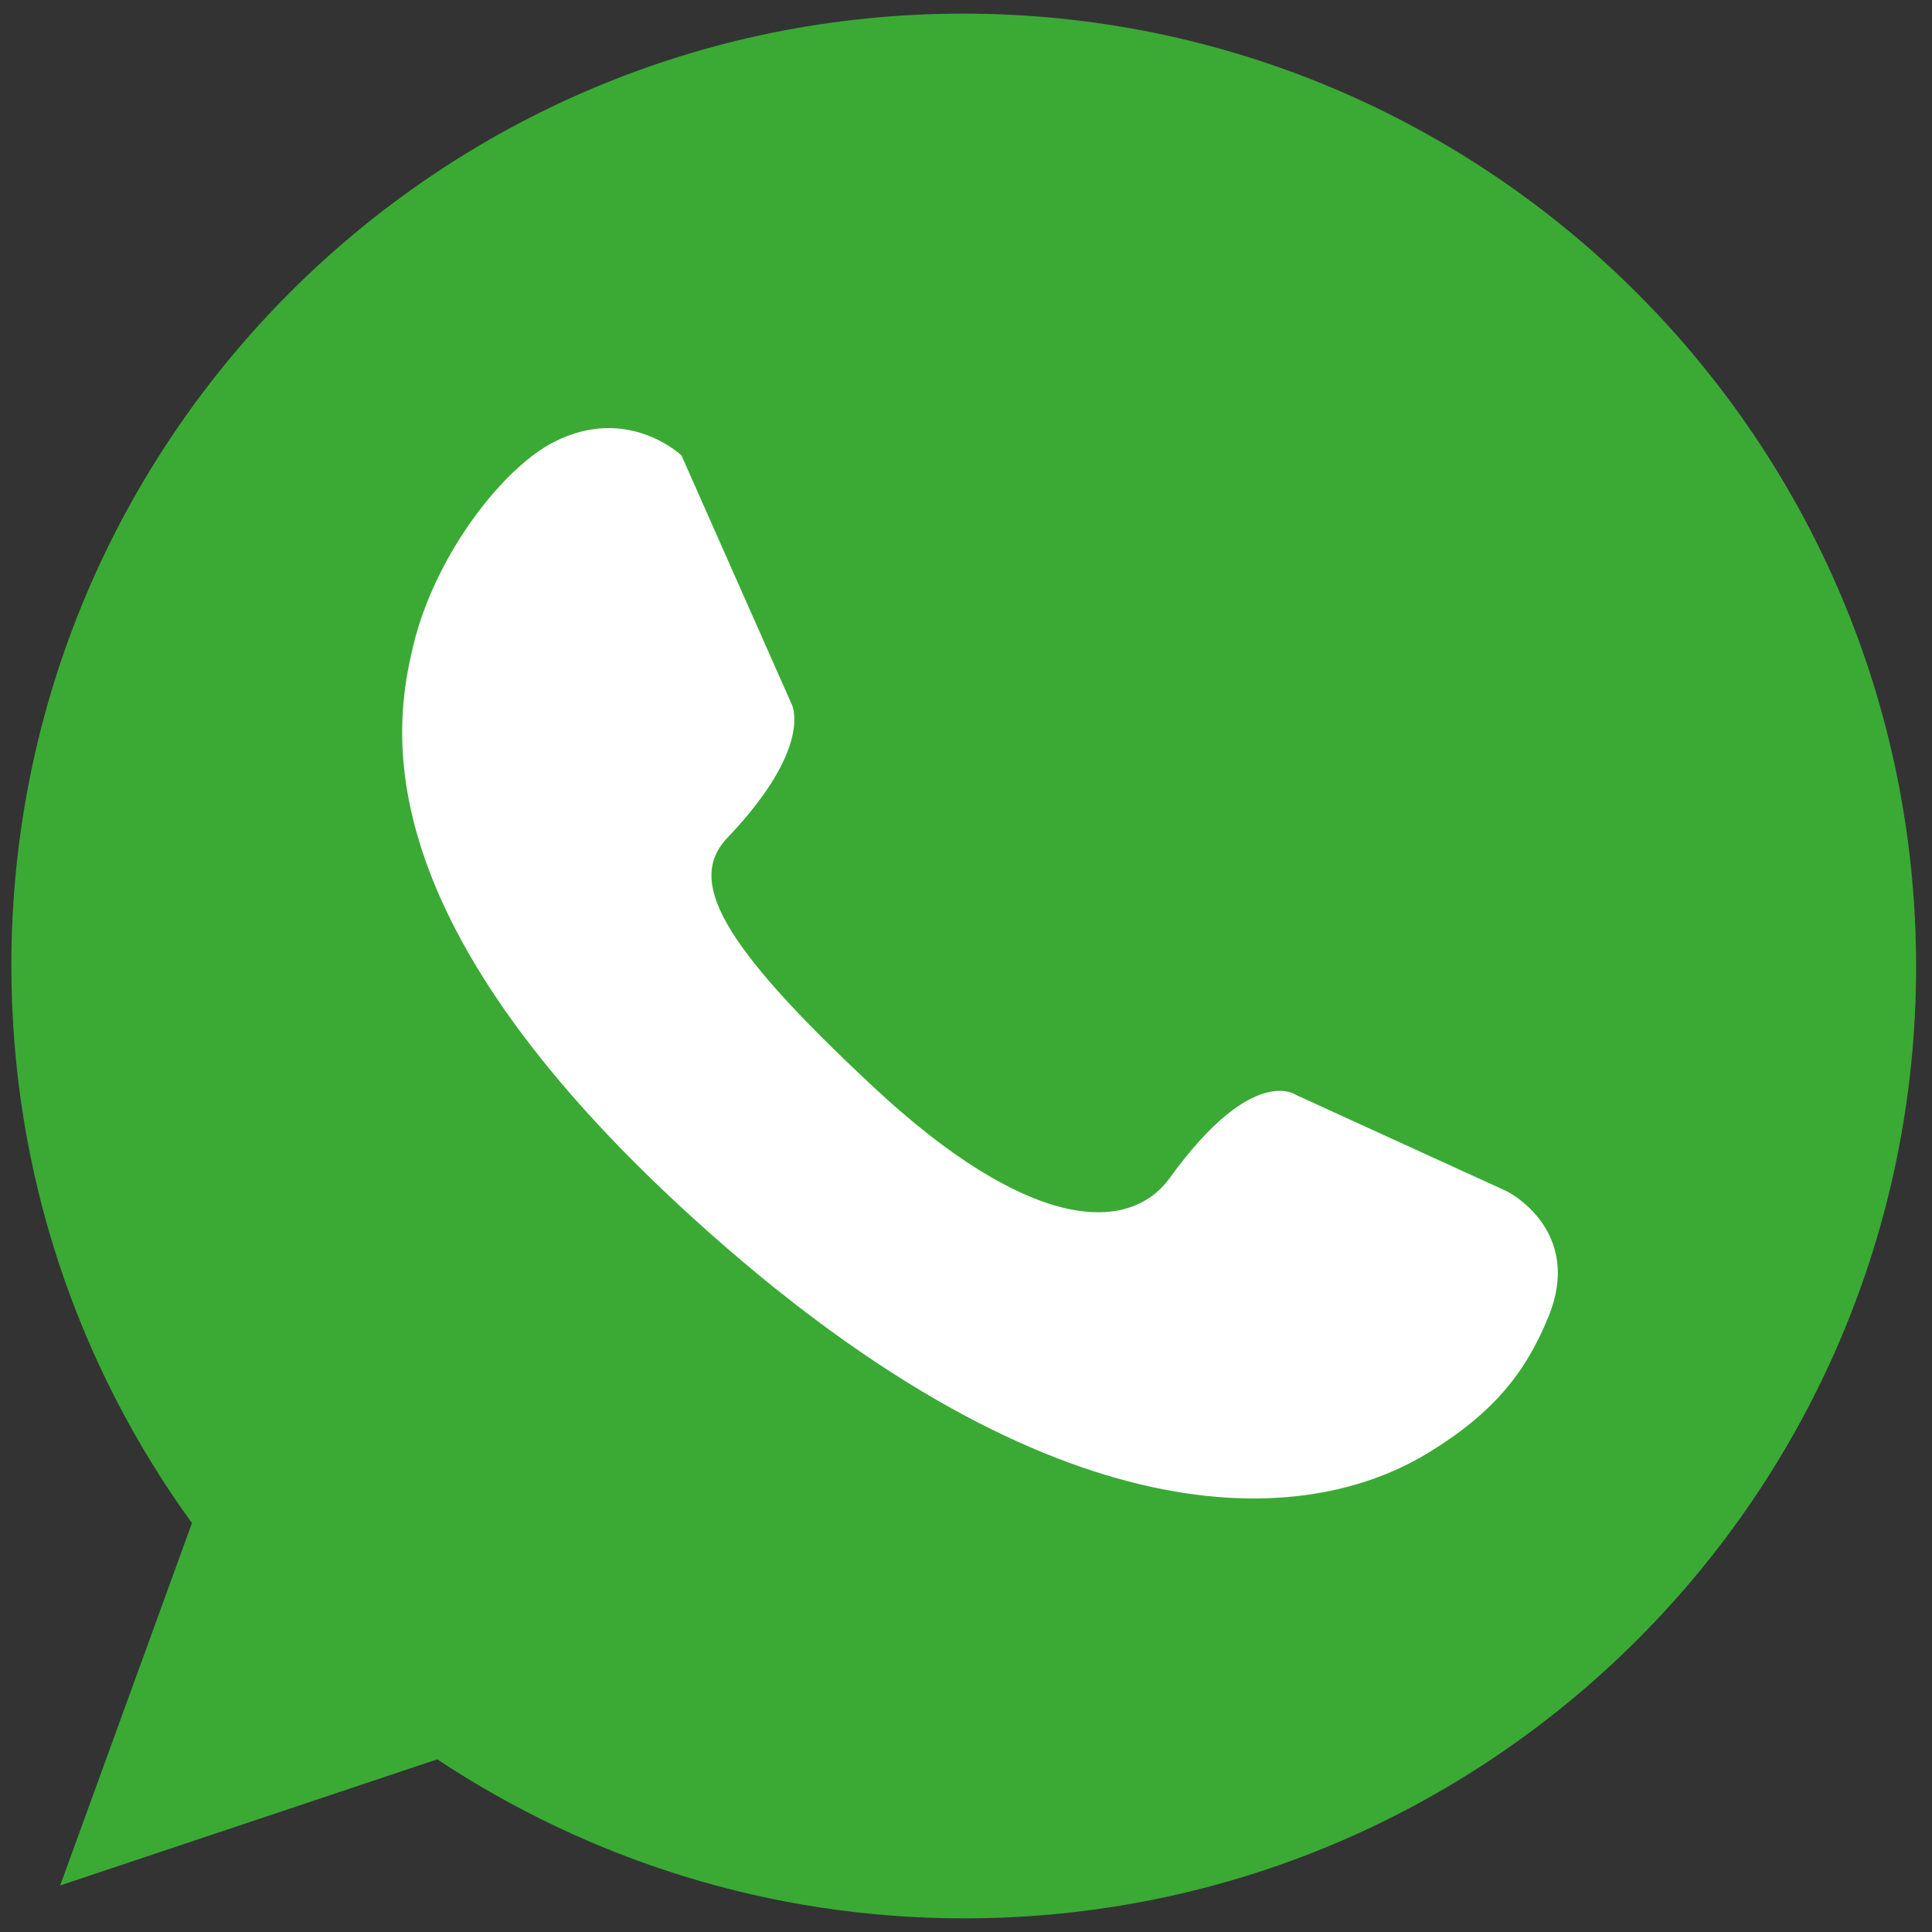 <?xml version="1.0" encoding="utf-8"?>
<!-- Generator: Adobe Illustrator 26.3.1, SVG Export Plug-In . SVG Version: 6.00 Build 0)  -->
<svg version="1.1" id="Capa_1" xmlns="http://www.w3.org/2000/svg" xmlns:xlink="http://www.w3.org/1999/xlink" x="0px" y="0px"
	 viewBox="0 0 170.1 170.1" style="enable-background:new 0 0 170.1 170.1;" xml:space="preserve">
<rect x="0" y="0" width="170.1" height="170.1" fill="#333333" stroke="none"/>
<style type="text/css">
	.st0{fill:#3AAA35;}
	.st1{fill:#FFFFFF;}
</style>
<path class="st0" d="M84.8,1.2C38.5,1.2,1,38.7,1,85c0,18.4,5.9,35.3,15.9,49.1L5.3,166l33.2-11.1c13.3,8.8,29.2,14,46.4,14
	c46.3,0,83.8-37.5,83.8-83.8S131.1,1.2,84.8,1.2z"/>
<path class="st1" d="M69.7,62l-9.7-21.9c0,0-4.7-4.5-11.2-1.2c-4.2,2.1-10,9.2-12.2,17.1C34.8,63,31,80.1,61.3,107.5
	s52.5,27.6,64.3,20.5c5.8-3.5,8.7-7.1,10.7-12c3.2-7.7-3.6-11.1-3.6-11.1l-18.6-8.5c0,0-3.8-2.8-11.1,7.3c-3.7,5.1-12.6,4.6-26.1-8
	s-16.5-18.2-12.8-22C71.7,65.7,69.7,62,69.7,62z"/>
</svg>
